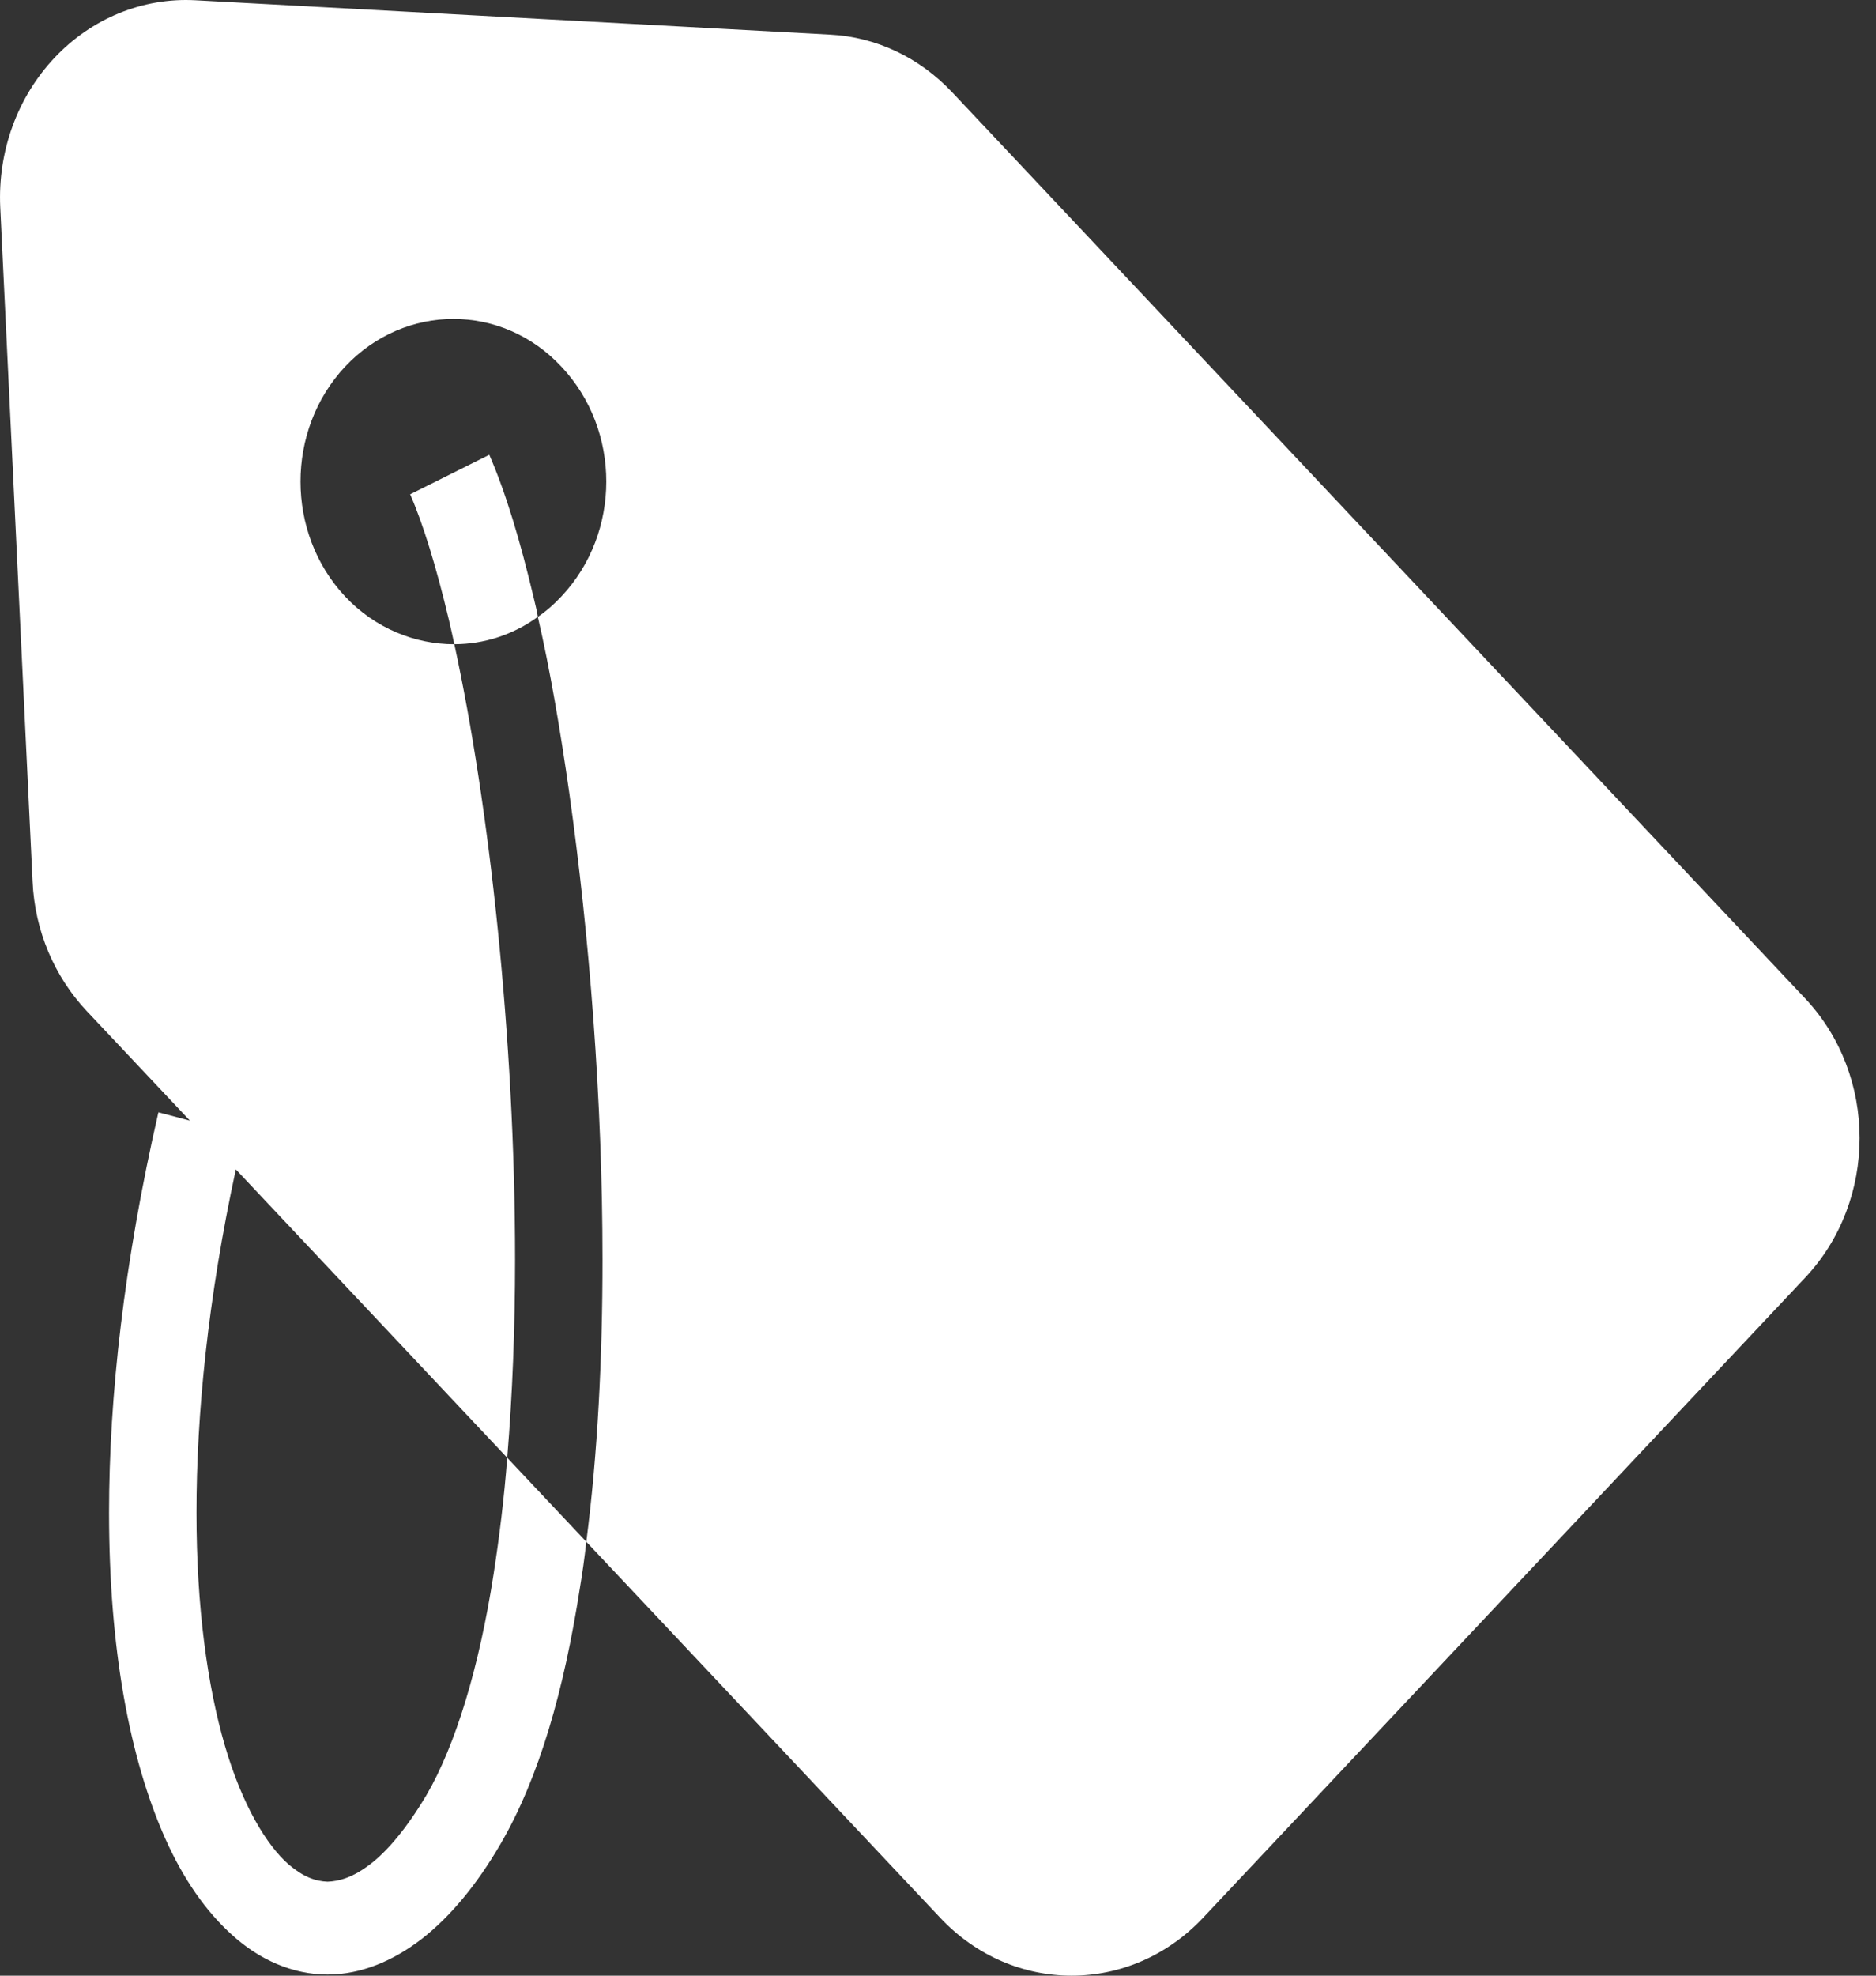 <?xml version="1.0" encoding="UTF-8"?>
<svg xmlns="http://www.w3.org/2000/svg" width="38" height="40" viewBox="0 0 38 40" fill="none">
  <rect x="0" y="0" width="38" height="40" fill="#333333" stroke="none"/>
  <path d="M36.566 20.216L19.286 1.867C18.622 1.162 17.745 0.748 16.816 0.701L3.953 0.005C2.891 -0.051 1.855 0.372 1.103 1.171C0.35 1.97 -0.048 3.07 0.005 4.198L0.66 17.848C0.704 18.844 1.103 19.775 1.758 20.471L3.847 22.689L3.209 22.52C2.51 25.566 2.209 28.282 2.209 30.623C2.209 33.387 2.625 35.605 3.351 37.232C3.714 38.04 4.166 38.698 4.714 39.187C5.255 39.676 5.927 39.977 6.635 39.977C7.308 39.977 7.963 39.704 8.548 39.252C9.123 38.802 9.654 38.163 10.132 37.345C10.929 35.981 11.425 34.205 11.744 32.164C11.796 31.855 11.841 31.535 11.876 31.215L10.274 29.514C10.212 30.332 10.114 31.122 9.999 31.864C9.707 33.754 9.229 35.333 8.636 36.348C8.238 37.015 7.848 37.476 7.503 37.74C7.149 38.012 6.875 38.087 6.635 38.097C6.387 38.087 6.149 38.003 5.848 37.749C5.405 37.363 4.909 36.555 4.555 35.343C4.201 34.13 3.98 32.541 3.98 30.623C3.98 28.639 4.21 26.299 4.777 23.676L10.274 29.514C10.38 28.235 10.433 26.882 10.433 25.5C10.433 21.044 9.911 16.296 9.203 13.044C8.406 13.044 7.6 12.724 6.99 12.076C5.786 10.788 5.786 8.711 6.99 7.423C8.203 6.135 10.168 6.135 11.371 7.423C12.584 8.711 12.584 10.788 11.371 12.076C11.221 12.236 11.062 12.376 10.894 12.489C11.141 13.552 11.345 14.755 11.531 16.052C11.938 18.938 12.204 22.275 12.204 25.5C12.204 27.492 12.106 29.439 11.876 31.215L19.047 38.83C20.516 40.39 22.898 40.39 24.367 38.83L36.566 25.867C38.035 24.306 38.035 21.777 36.566 20.216Z" fill="white"></path>
  <path d="M10.813 12.114C10.539 10.957 10.247 9.979 9.911 9.208L8.308 10.008C8.565 10.591 8.84 11.483 9.096 12.564C9.132 12.715 9.167 12.875 9.203 13.043C9.796 13.043 10.389 12.856 10.894 12.489C10.876 12.358 10.84 12.236 10.813 12.114Z" fill="white"></path>
</svg>
